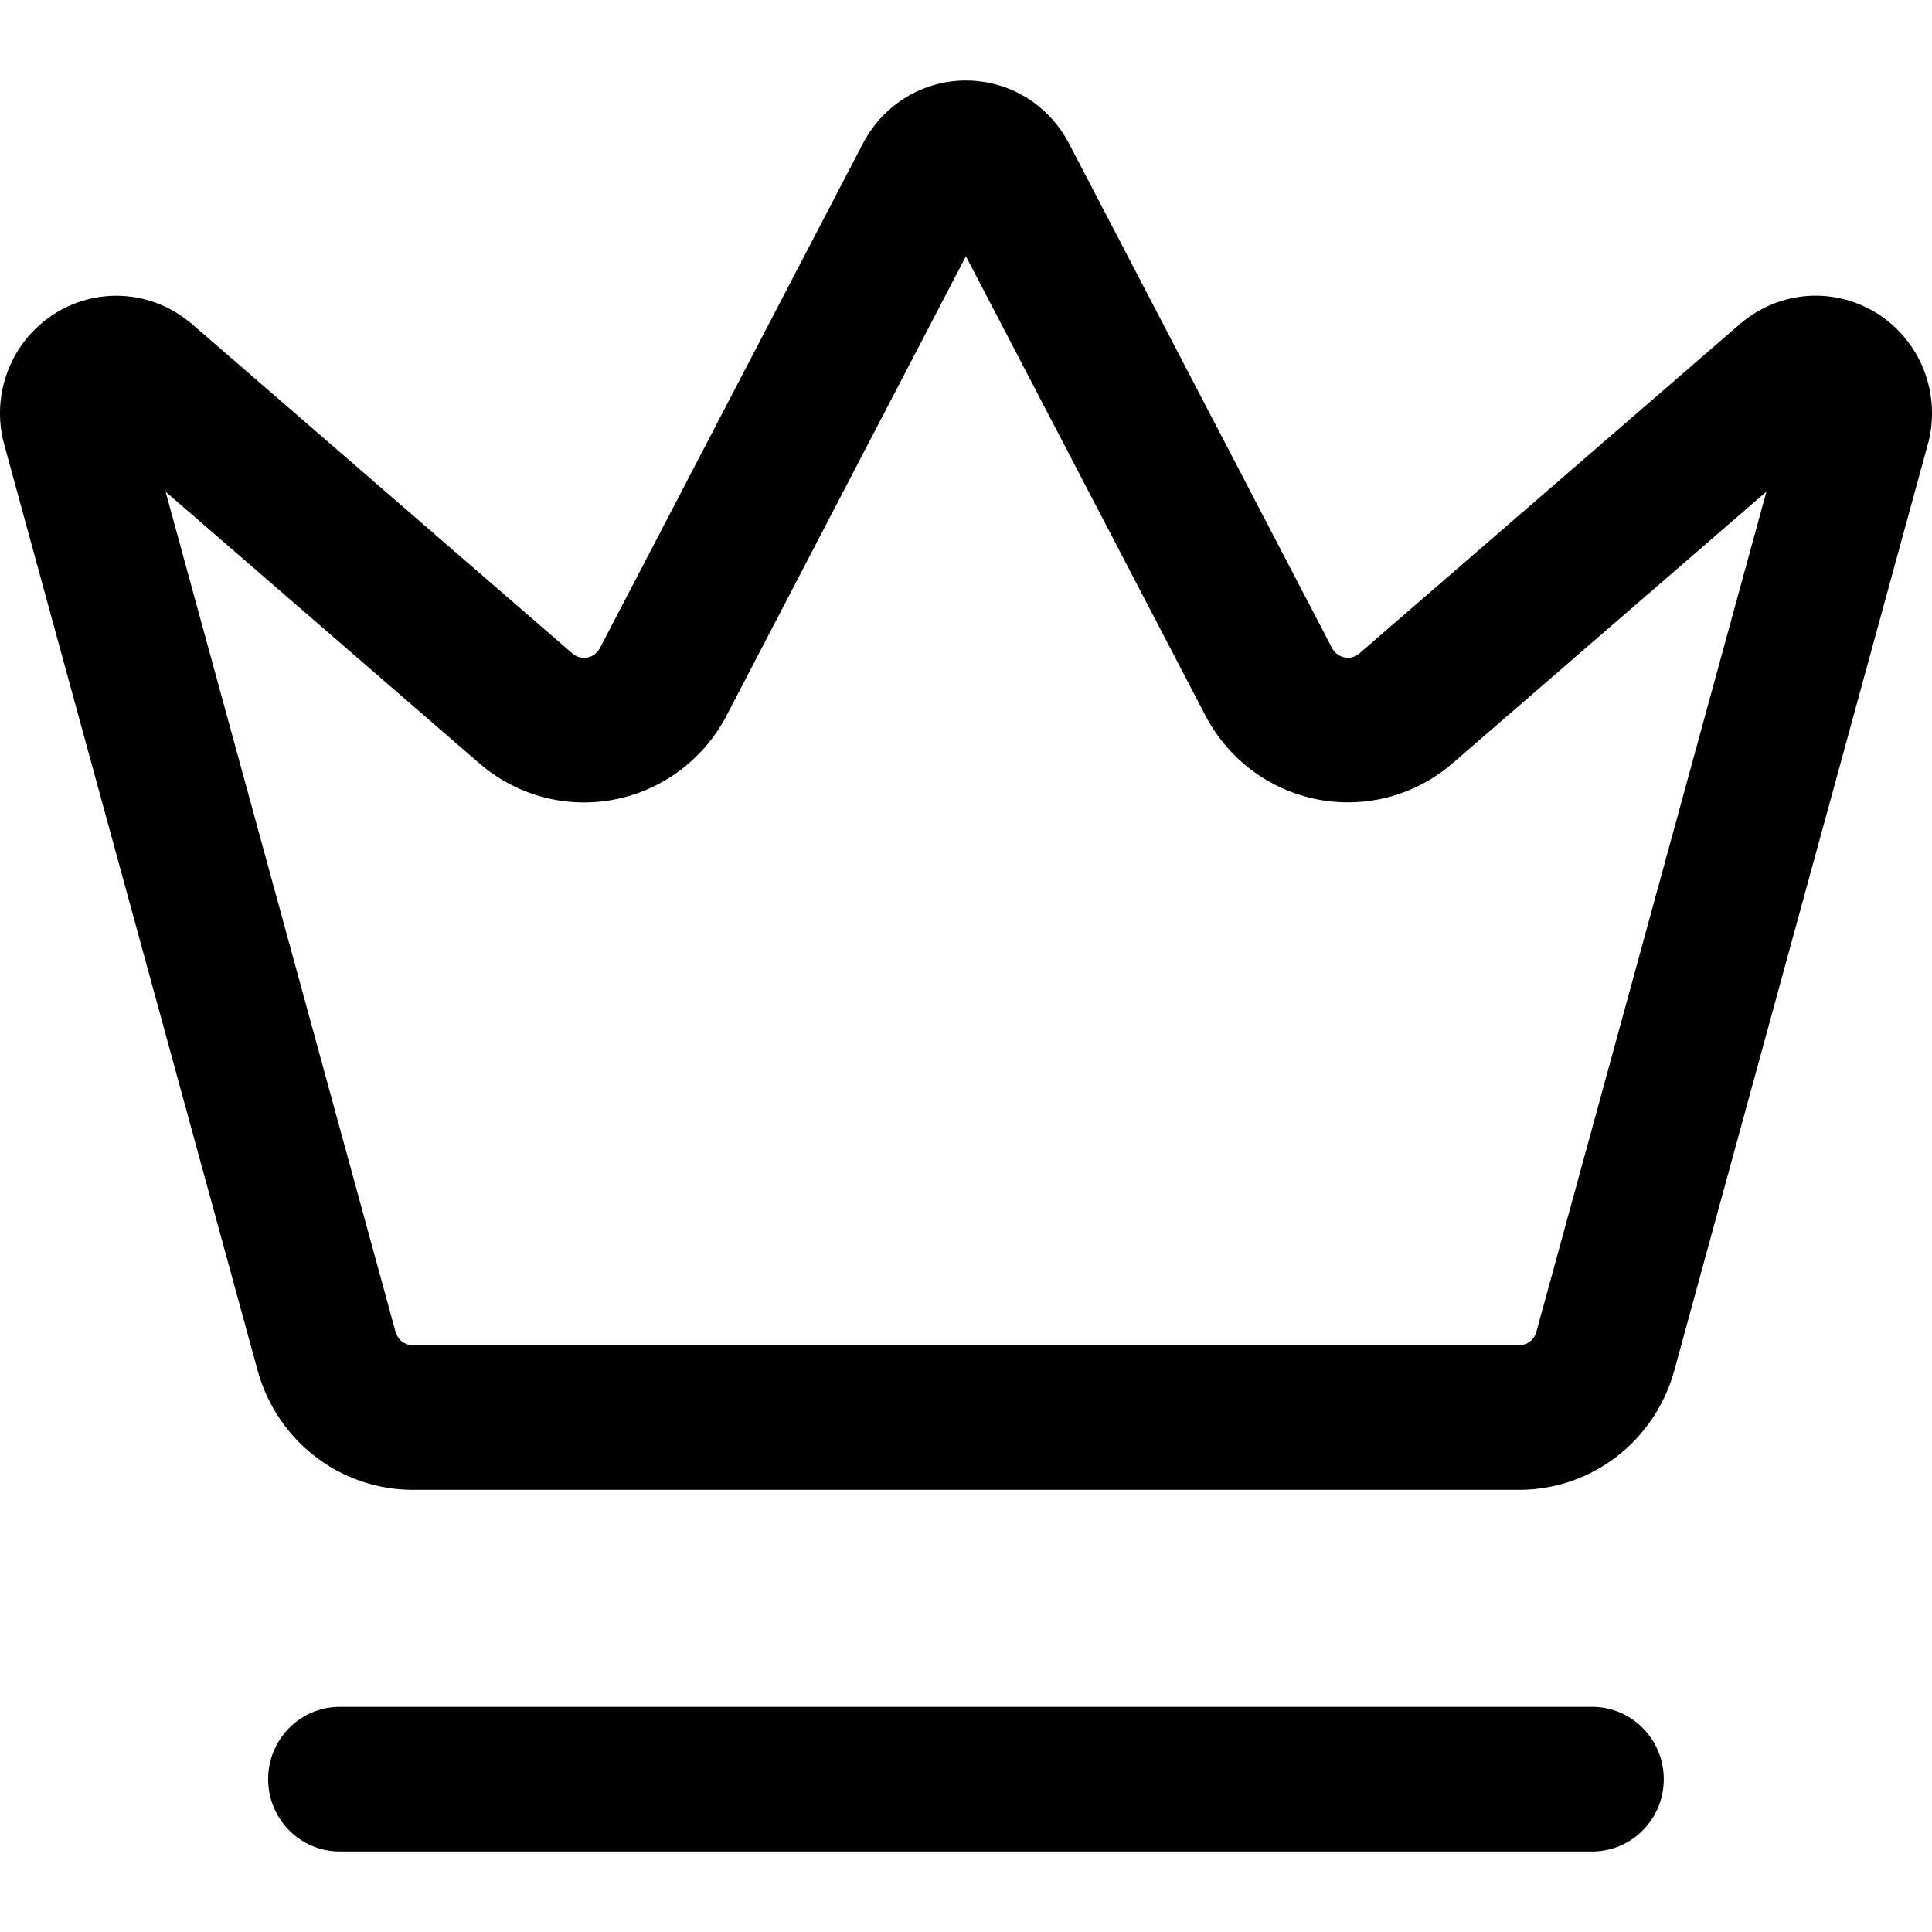<svg xmlns="http://www.w3.org/2000/svg" width="24" height="24" viewBox="0 0 24 24" fill="none">
  <path fill-rule="evenodd" clip-rule="evenodd" d="M11.264 1.203C11.487 1.07 11.741 1 11.999 1C12.258 1 12.512 1.07 12.735 1.203C12.957 1.336 13.14 1.527 13.265 1.756L13.273 1.77L16.55 8.056C16.565 8.084 16.587 8.108 16.612 8.127C16.639 8.147 16.669 8.16 16.701 8.166C16.733 8.173 16.767 8.172 16.799 8.164C16.829 8.156 16.857 8.142 16.881 8.122L21.626 4.015L21.644 4.001C21.881 3.806 22.173 3.692 22.479 3.675C22.784 3.659 23.087 3.741 23.343 3.909C23.599 4.078 23.796 4.324 23.905 4.613C24.014 4.901 24.03 5.218 23.95 5.516L23.948 5.52L20.799 17.024C20.799 17.024 20.799 17.024 20.799 17.024C20.683 17.447 20.434 17.822 20.089 18.09C19.744 18.357 19.322 18.504 18.887 18.507L18.88 18.507H5.114C4.679 18.504 4.256 18.358 3.911 18.09C3.565 17.822 3.316 17.448 3.2 17.024L0.051 5.517C-0.03 5.219 -0.014 4.902 0.095 4.614C0.204 4.325 0.401 4.079 0.657 3.91C0.913 3.742 1.216 3.66 1.521 3.676C1.827 3.693 2.119 3.807 2.356 4.002L2.374 4.016L7.117 8.123C7.142 8.143 7.17 8.157 7.2 8.165C7.232 8.173 7.265 8.174 7.298 8.168C7.33 8.161 7.36 8.148 7.387 8.128C7.412 8.109 7.433 8.085 7.449 8.057L10.726 1.77L10.734 1.756C10.859 1.527 11.042 1.336 11.264 1.203ZM11.999 3.183L14.98 8.9L14.985 8.91C15.126 9.172 15.323 9.4 15.561 9.576C15.799 9.752 16.073 9.873 16.363 9.93C16.653 9.987 16.951 9.978 17.238 9.905C17.524 9.831 17.79 9.694 18.018 9.504L18.03 9.494L21.943 6.107L19.085 16.546C19.072 16.593 19.044 16.635 19.006 16.665C18.968 16.694 18.922 16.71 18.875 16.711H5.125C5.077 16.71 5.031 16.694 4.993 16.665C4.955 16.635 4.927 16.593 4.914 16.546L2.057 6.108L5.969 9.495L5.981 9.505C6.209 9.695 6.475 9.832 6.761 9.906C7.047 9.979 7.346 9.988 7.636 9.931C7.926 9.874 8.2 9.754 8.438 9.577C8.676 9.401 8.873 9.173 9.014 8.911L11.999 3.183ZM3.331 22.102C3.331 21.606 3.729 21.203 4.22 21.203H19.779C20.27 21.203 20.668 21.606 20.668 22.102C20.668 22.598 20.27 23 19.779 23H4.22C3.729 23 3.331 22.598 3.331 22.102Z" fill="black"/>
</svg>